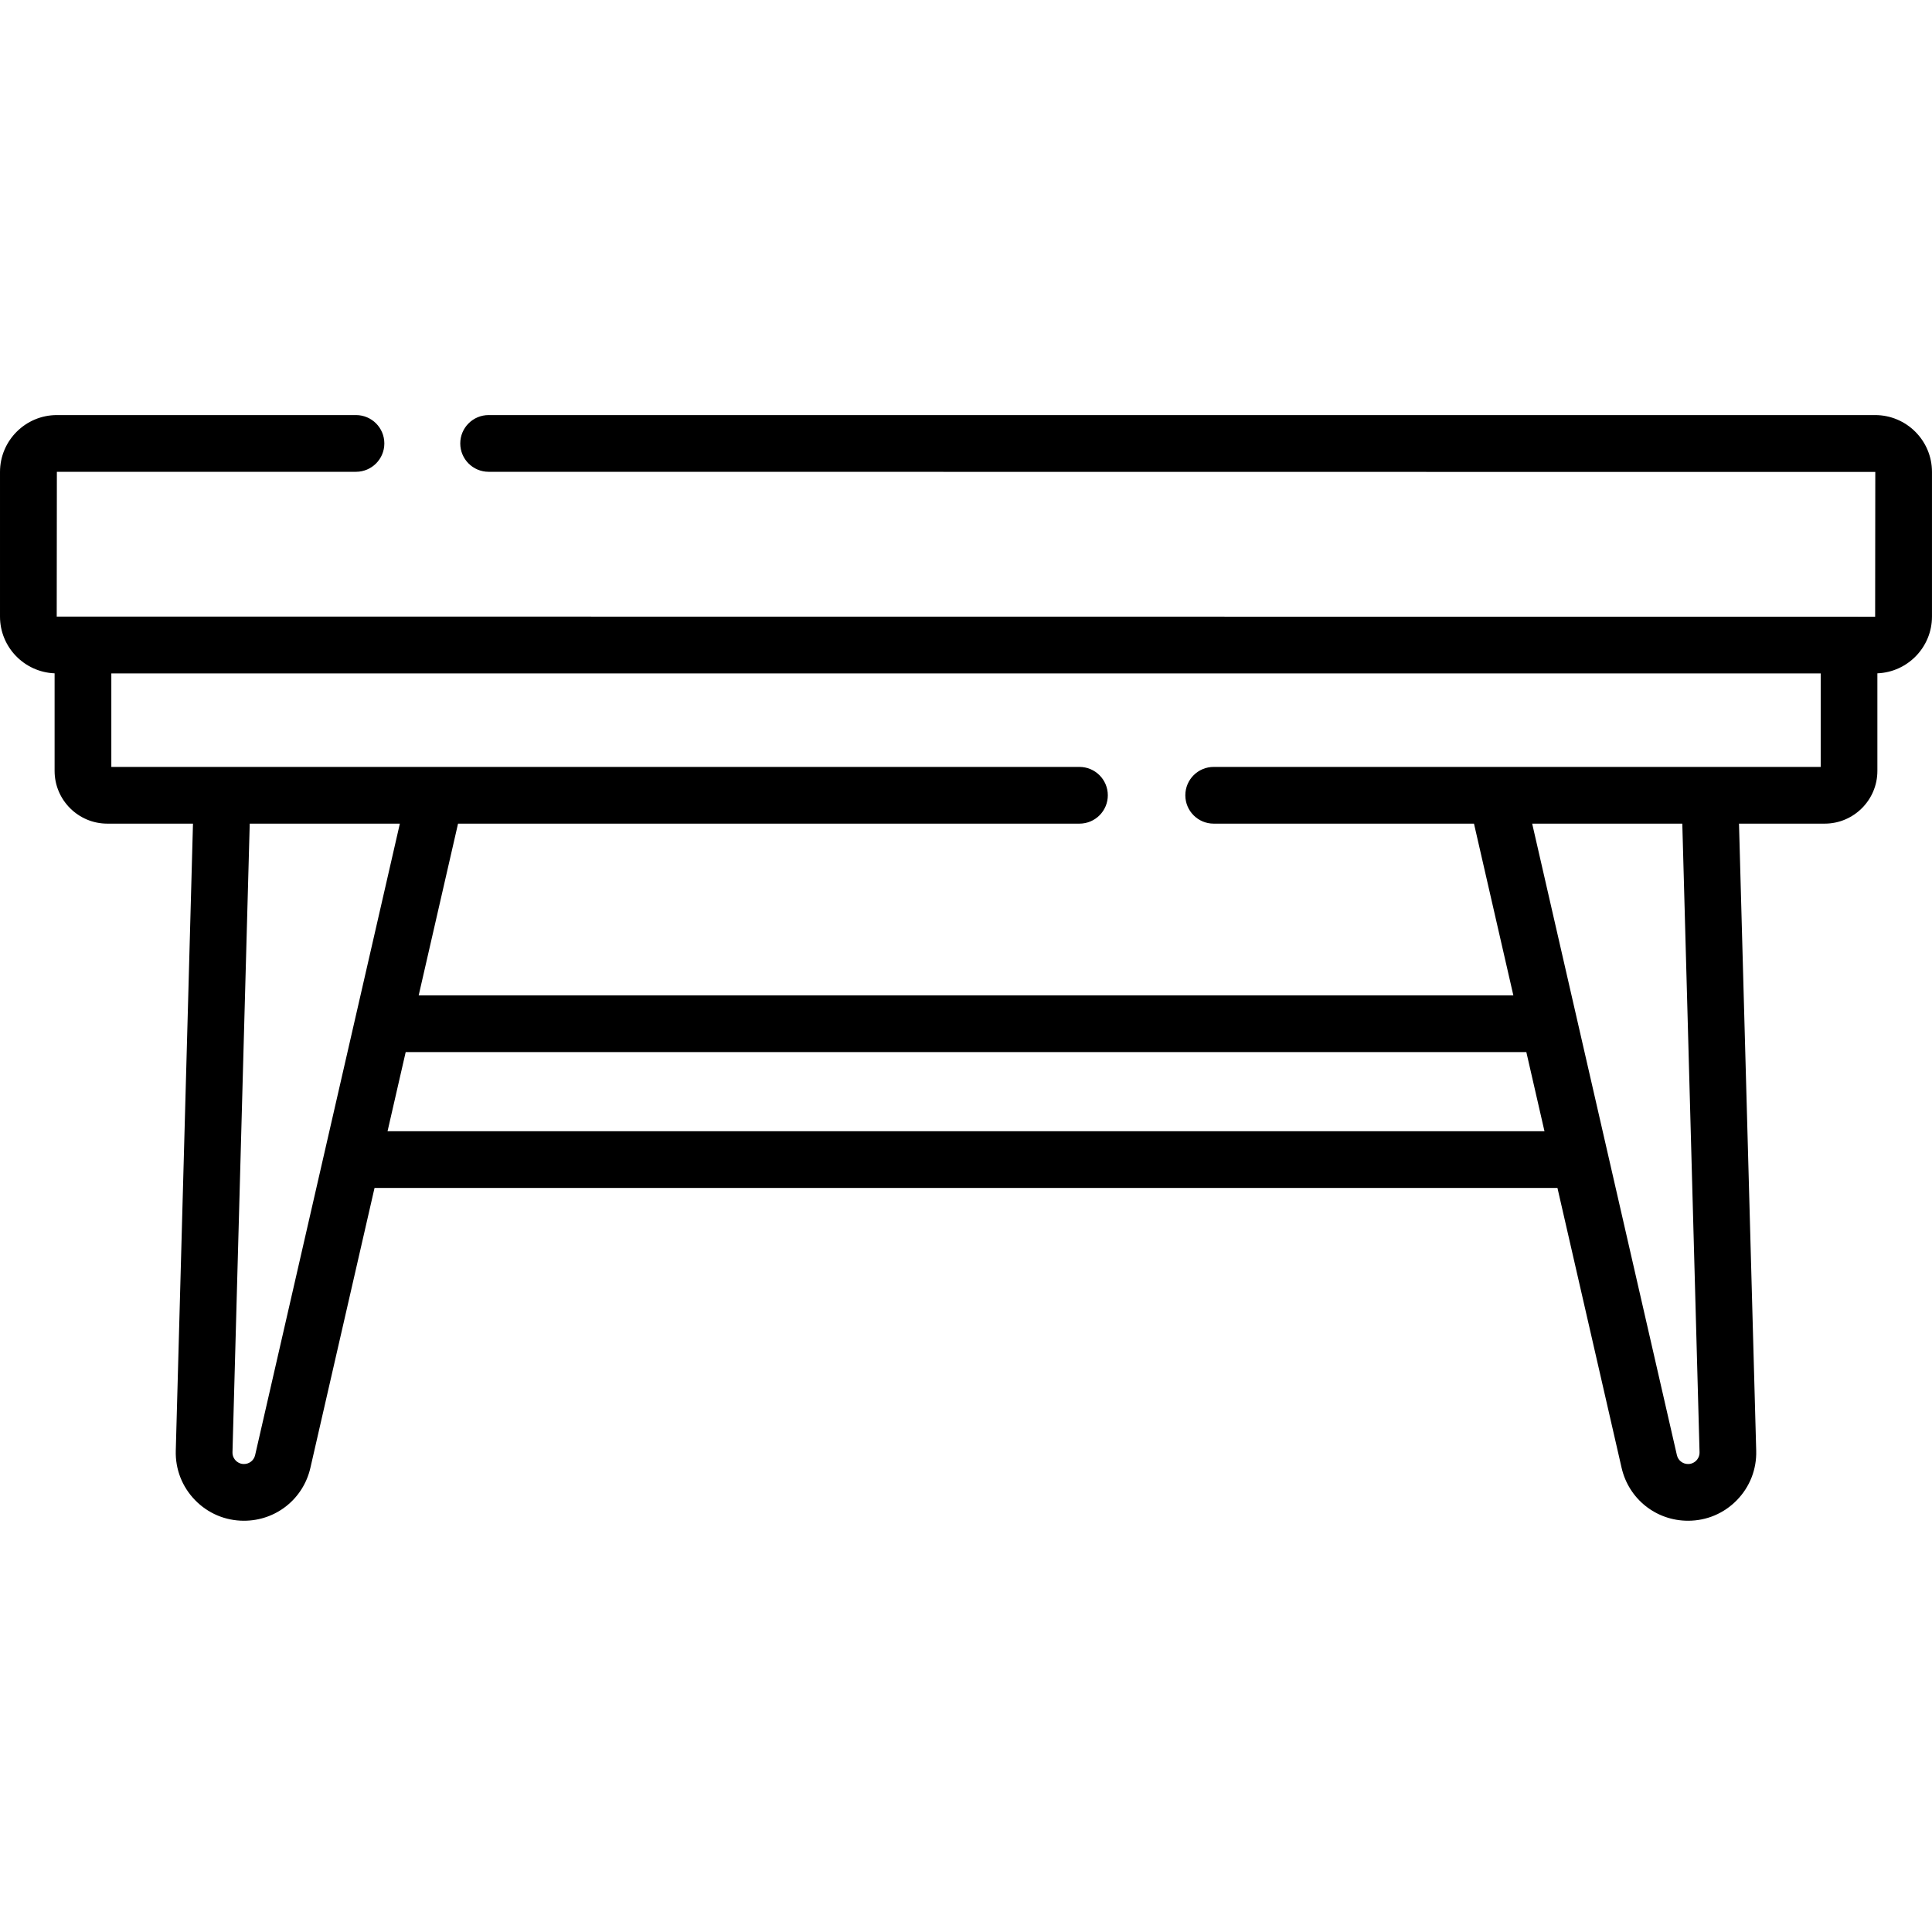<svg height="511pt" viewBox="0 -109 511.997 511" width="511pt" xmlns="http://www.w3.org/2000/svg"><path d="m496.93.5h-367.441c-4.148 0-7.516 3.363-7.516 7.516s3.367 7.516 7.516 7.516l367.48.039-.039 38.367-481.898-.039.039-38.367h79.266c4.148 0 7.516-3.363 7.516-7.516s-3.363-7.516-7.516-7.516h-79.266c-8.309 0-15.07 6.758-15.07 15.07v38.328c0 8.105 6.438 14.719 14.469 15.039v25.863c0 7.703 6.27 13.973 13.973 13.973h22.699l-4.559 166.172c-.137 4.918 1.68 9.57 5.109 13.098 3.434 3.527 8.035 5.469 12.953 5.469 8.48 0 15.723-5.77 17.617-14.035l16.996-74.164h313.48l17 74.164c1.895 8.266 9.137 14.035 17.613 14.035 4.922 0 9.52-1.941 12.953-5.469 3.43-3.527 5.246-8.18 5.109-13.098l-4.559-166.172h22.703c7.703 0 13.969-6.27 13.969-13.973v-25.863c8.031-.32 14.469-6.934 14.469-15.039v-38.328c.004-8.312-6.758-15.07-15.066-15.07zm-429.32 275.621c-.316 1.391-1.535 2.359-2.961 2.359-1.121 0-1.848-.574-2.18-.918-.336-.344-.891-1.09-.859-2.207l4.57-166.582h39.785zm35.094-85.84 4.805-20.961h296.984l4.805 20.961zm346.828 87.281c-.332.344-1.059.918-2.176.918-1.43 0-2.645-.969-2.965-2.359l-38.352-167.348h39.785l4.57 166.586c.027 1.113-.527 1.859-.863 2.203zm32.969-183.82h-160.863c-4.152 0-7.516 3.363-7.516 7.516 0 4.152 3.363 7.516 7.516 7.516h68.98l10.434 45.516h-290.098l10.43-45.516h164.68c4.152 0 7.516-3.363 7.516-7.516 0-4.152-3.363-7.516-7.516-7.516h-256.562v-24.773h453zm0 0"/></svg>